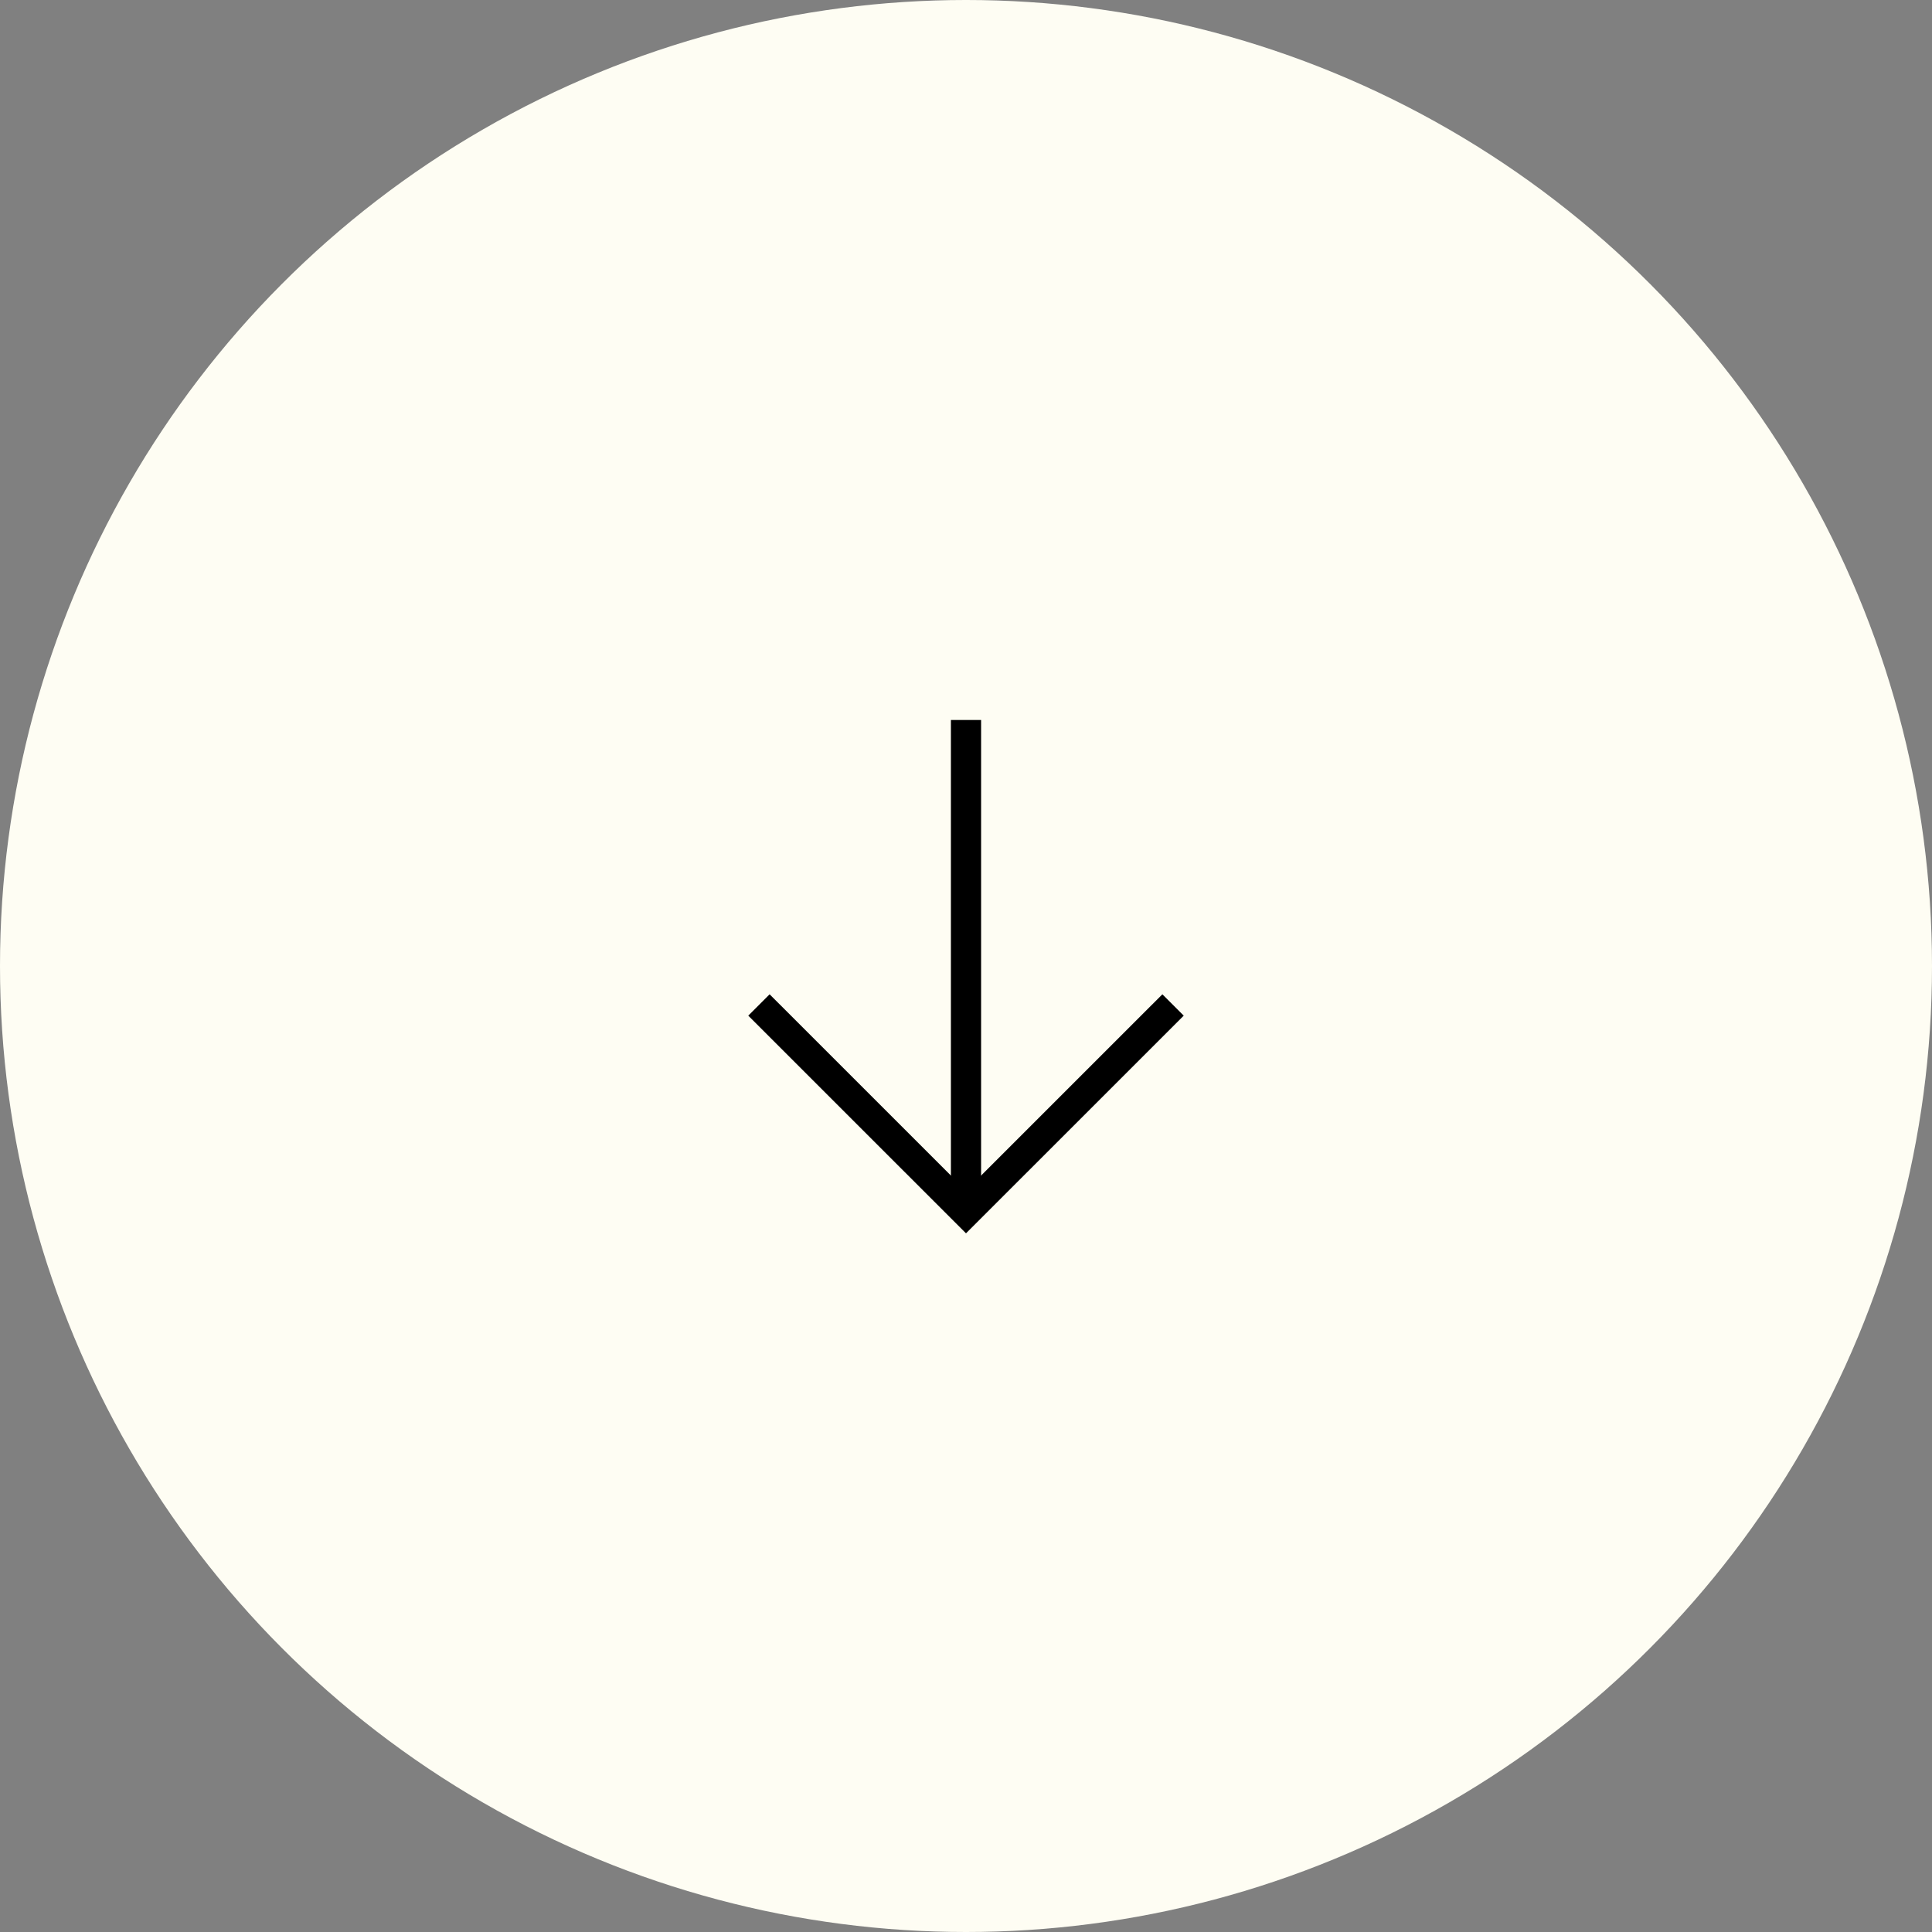 <svg xmlns="http://www.w3.org/2000/svg" width="128" height="128" viewBox="0 0 128 128"><rect x="0" y="0" width="128" height="128" fill="#808080" stroke="none"/><g id="Groupe_218" data-name="Groupe 218" transform="translate(-925.75 -858.75)"><circle id="Ellipse_10" data-name="Ellipse 10" cx="64" cy="64" r="64" transform="translate(925.75 858.75)" fill="#fefdf3"></circle><g id="Groupe_134" data-name="Groupe 134" transform="translate(1003.468 906.45) rotate(90)"><line id="Ligne_13" data-name="Ligne 13" x2="32.599" transform="translate(0 13.718)" fill="none" stroke="#000" stroke-width="2"></line><path id="Trac&#xE9;_23" data-name="Trac&#xE9; 23" d="M0,0,13.715,13.718,0,27.436" transform="translate(18.882)" fill="none" stroke="#000" stroke-width="2"></path></g></g></svg>